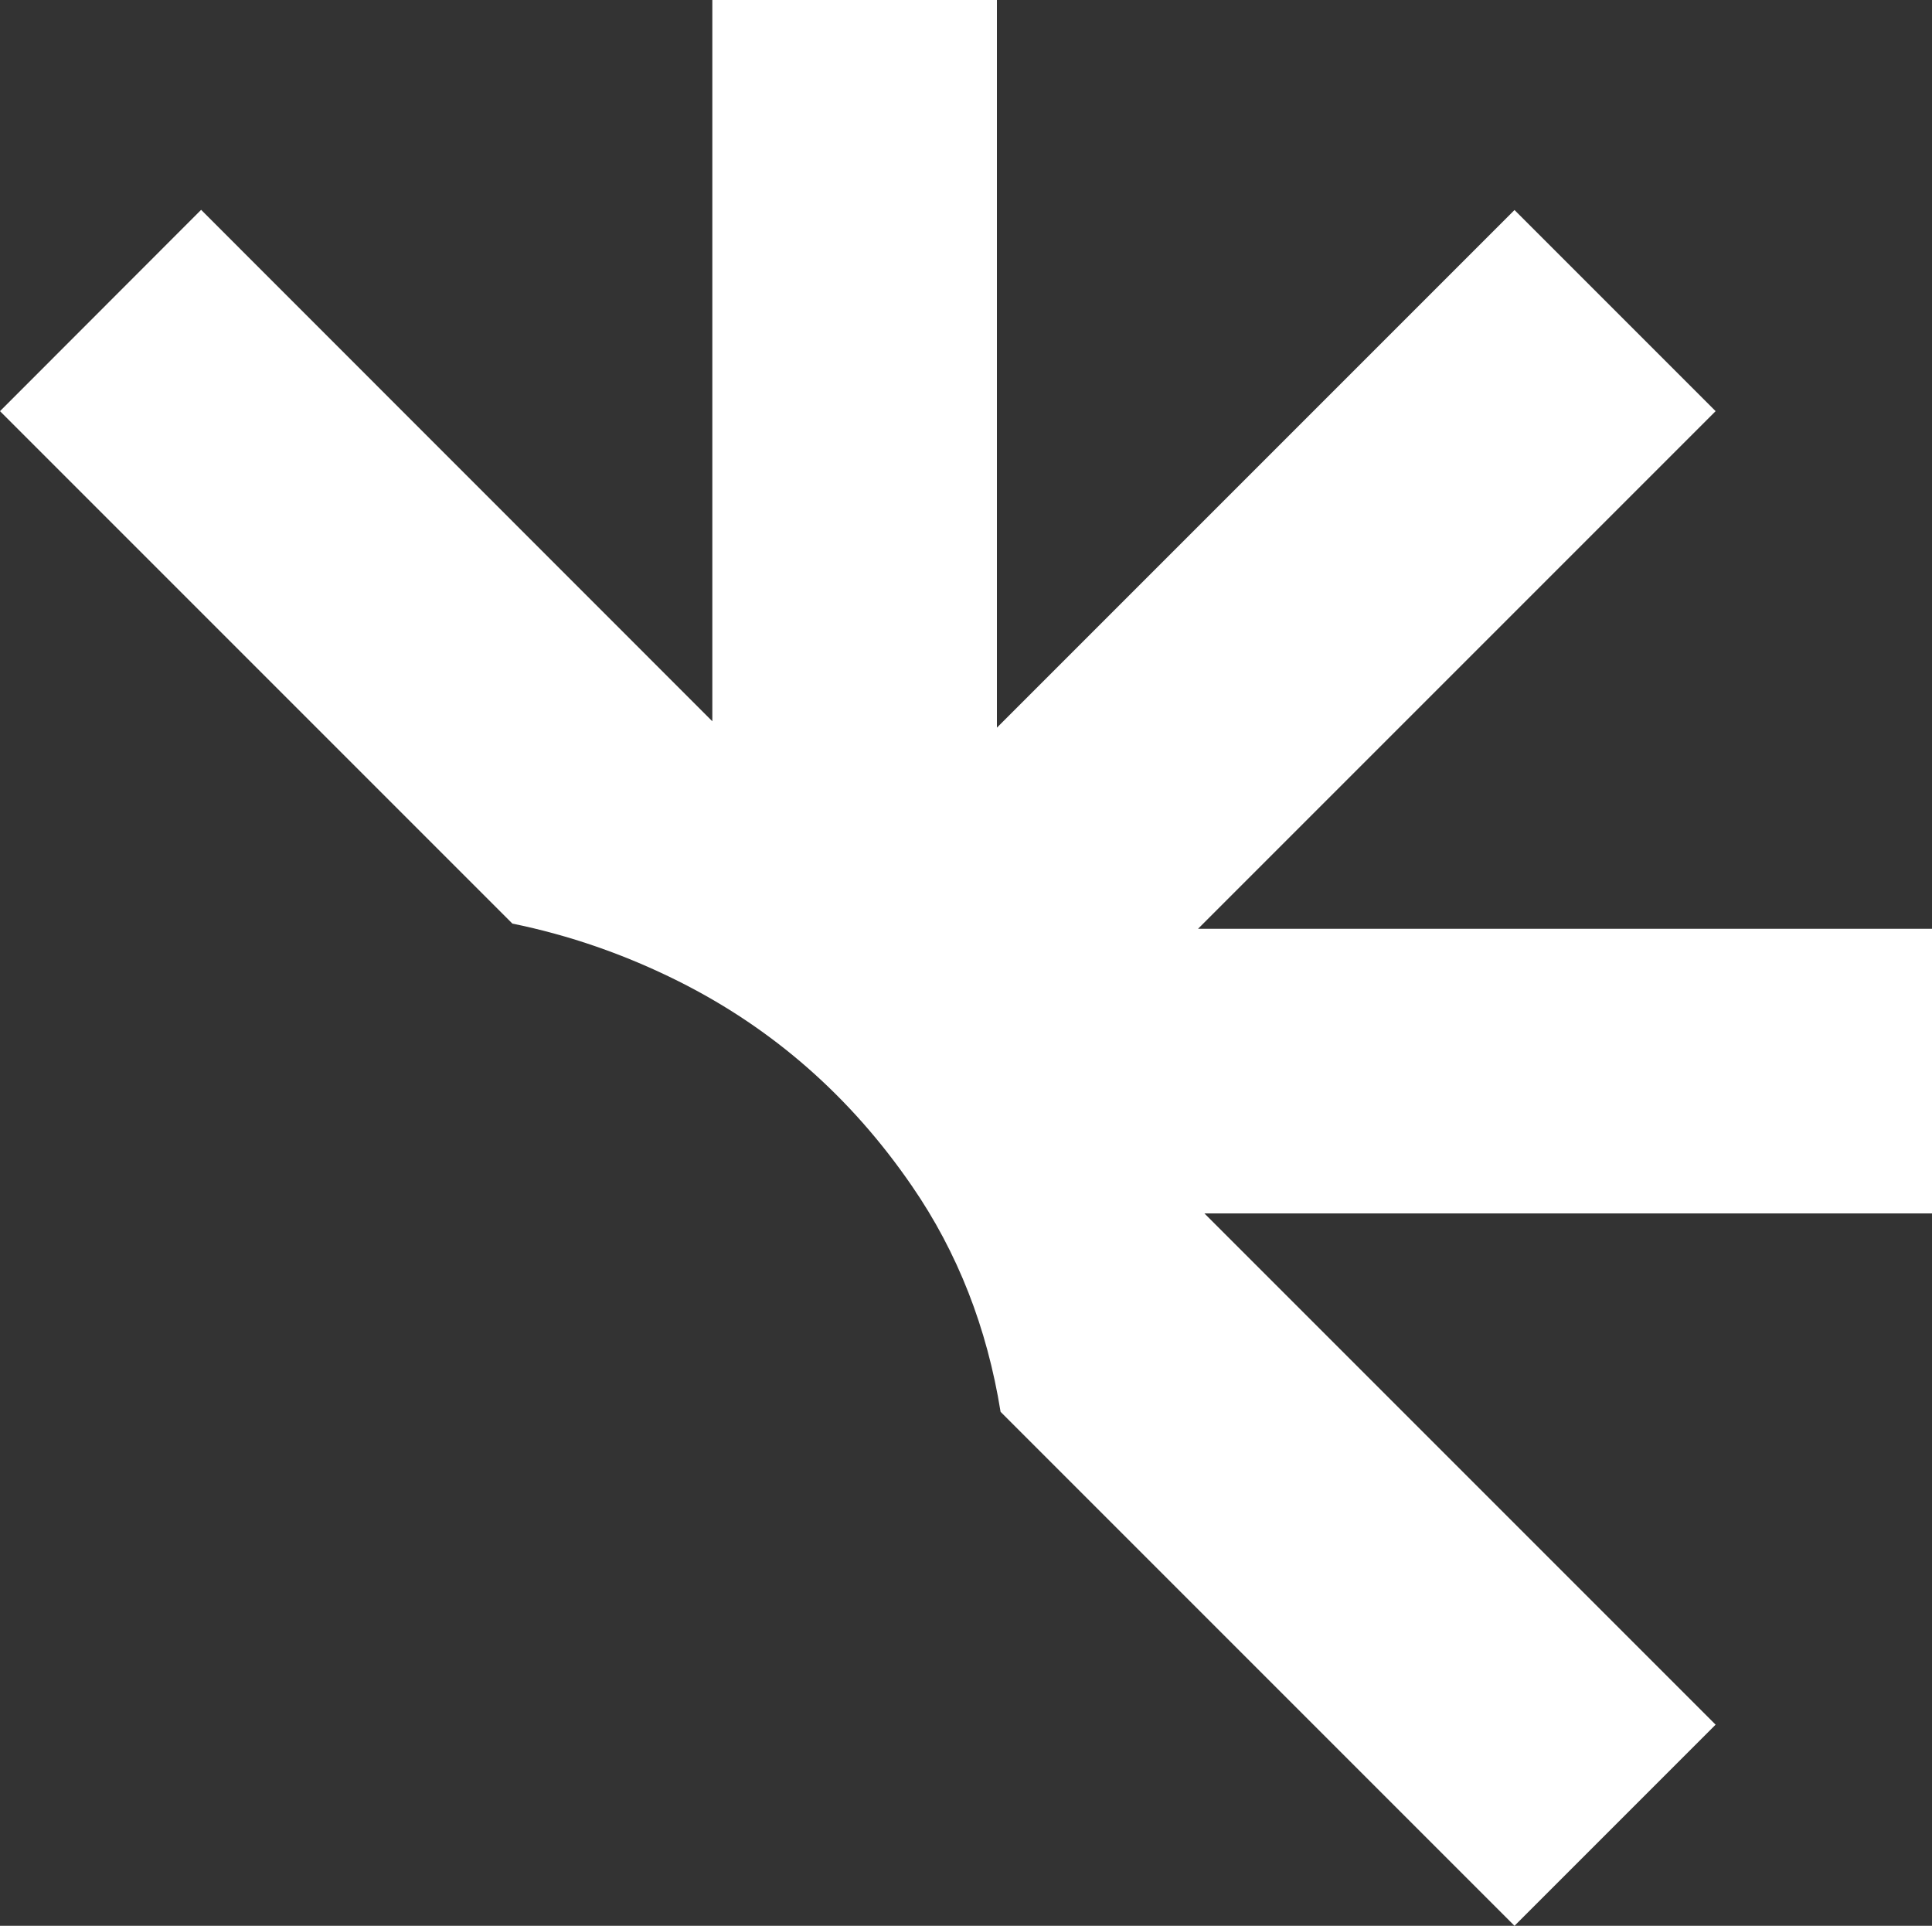 <?xml version="1.0" encoding="UTF-8"?><svg id="uuid-53090e4b-320a-49fb-a3e2-6e496395c14c" xmlns="http://www.w3.org/2000/svg" viewBox="0 0 100 99.67"><rect x="0" y="0" width="100" height="99.67" fill="#333333" stroke="none"/><defs><style>.uuid-1859c9a5-6888-4233-b8c5-3ac17eab5083{fill:#fff;stroke-width:0px;}</style></defs><path class="uuid-1859c9a5-6888-4233-b8c5-3ac17eab5083" d="m100,48.07h-37.99l26.79-26.79-10.41-10.41-26.79,26.79V0h-14.73v37.33S10.41,10.86,10.41,10.86L0,21.28l26.52,26.52c2.94.6,5.81,1.59,8.61,2.99,4.87,2.44,8.9,5.97,12.07,10.59,2.37,3.44,3.89,7.34,4.59,11.69l26.6,26.6,10.41-10.41-26.46-26.46h37.66v-14.73Z"/></svg>
